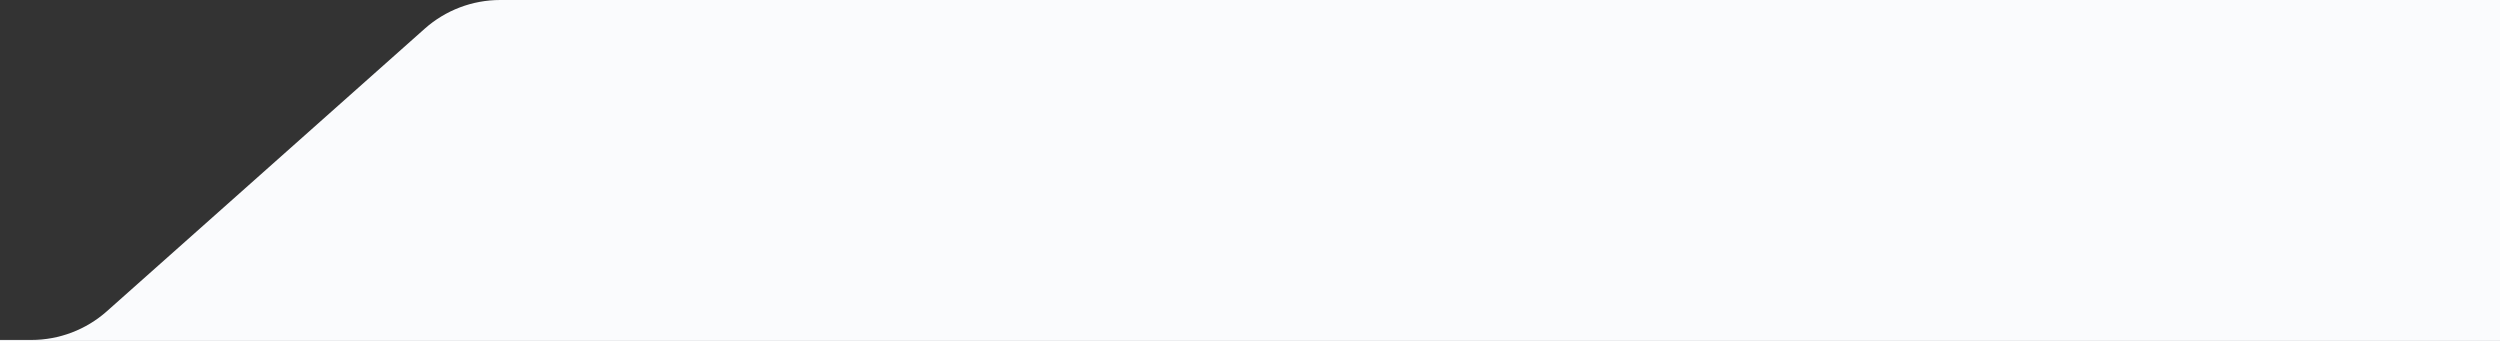 <svg xmlns="http://www.w3.org/2000/svg" width="660" height="90" viewBox="0 0 660 90" fill="none"><rect x="0" y="0" width="660" height="90" fill="#333333" stroke="none"/><g clip-path="url(#clip0_15_6009)"><path d="M132.055 0H660.5V261H-1260V89.745H8.287C15.634 89.745 22.727 87.048 28.218 82.166L112.124 7.578C117.615 2.697 124.708 0 132.055 0Z" fill="#FAFBFD"></path></g><defs><clipPath id="clip0_15_6009"><rect width="660" height="90" fill="white"></rect></clipPath></defs></svg>